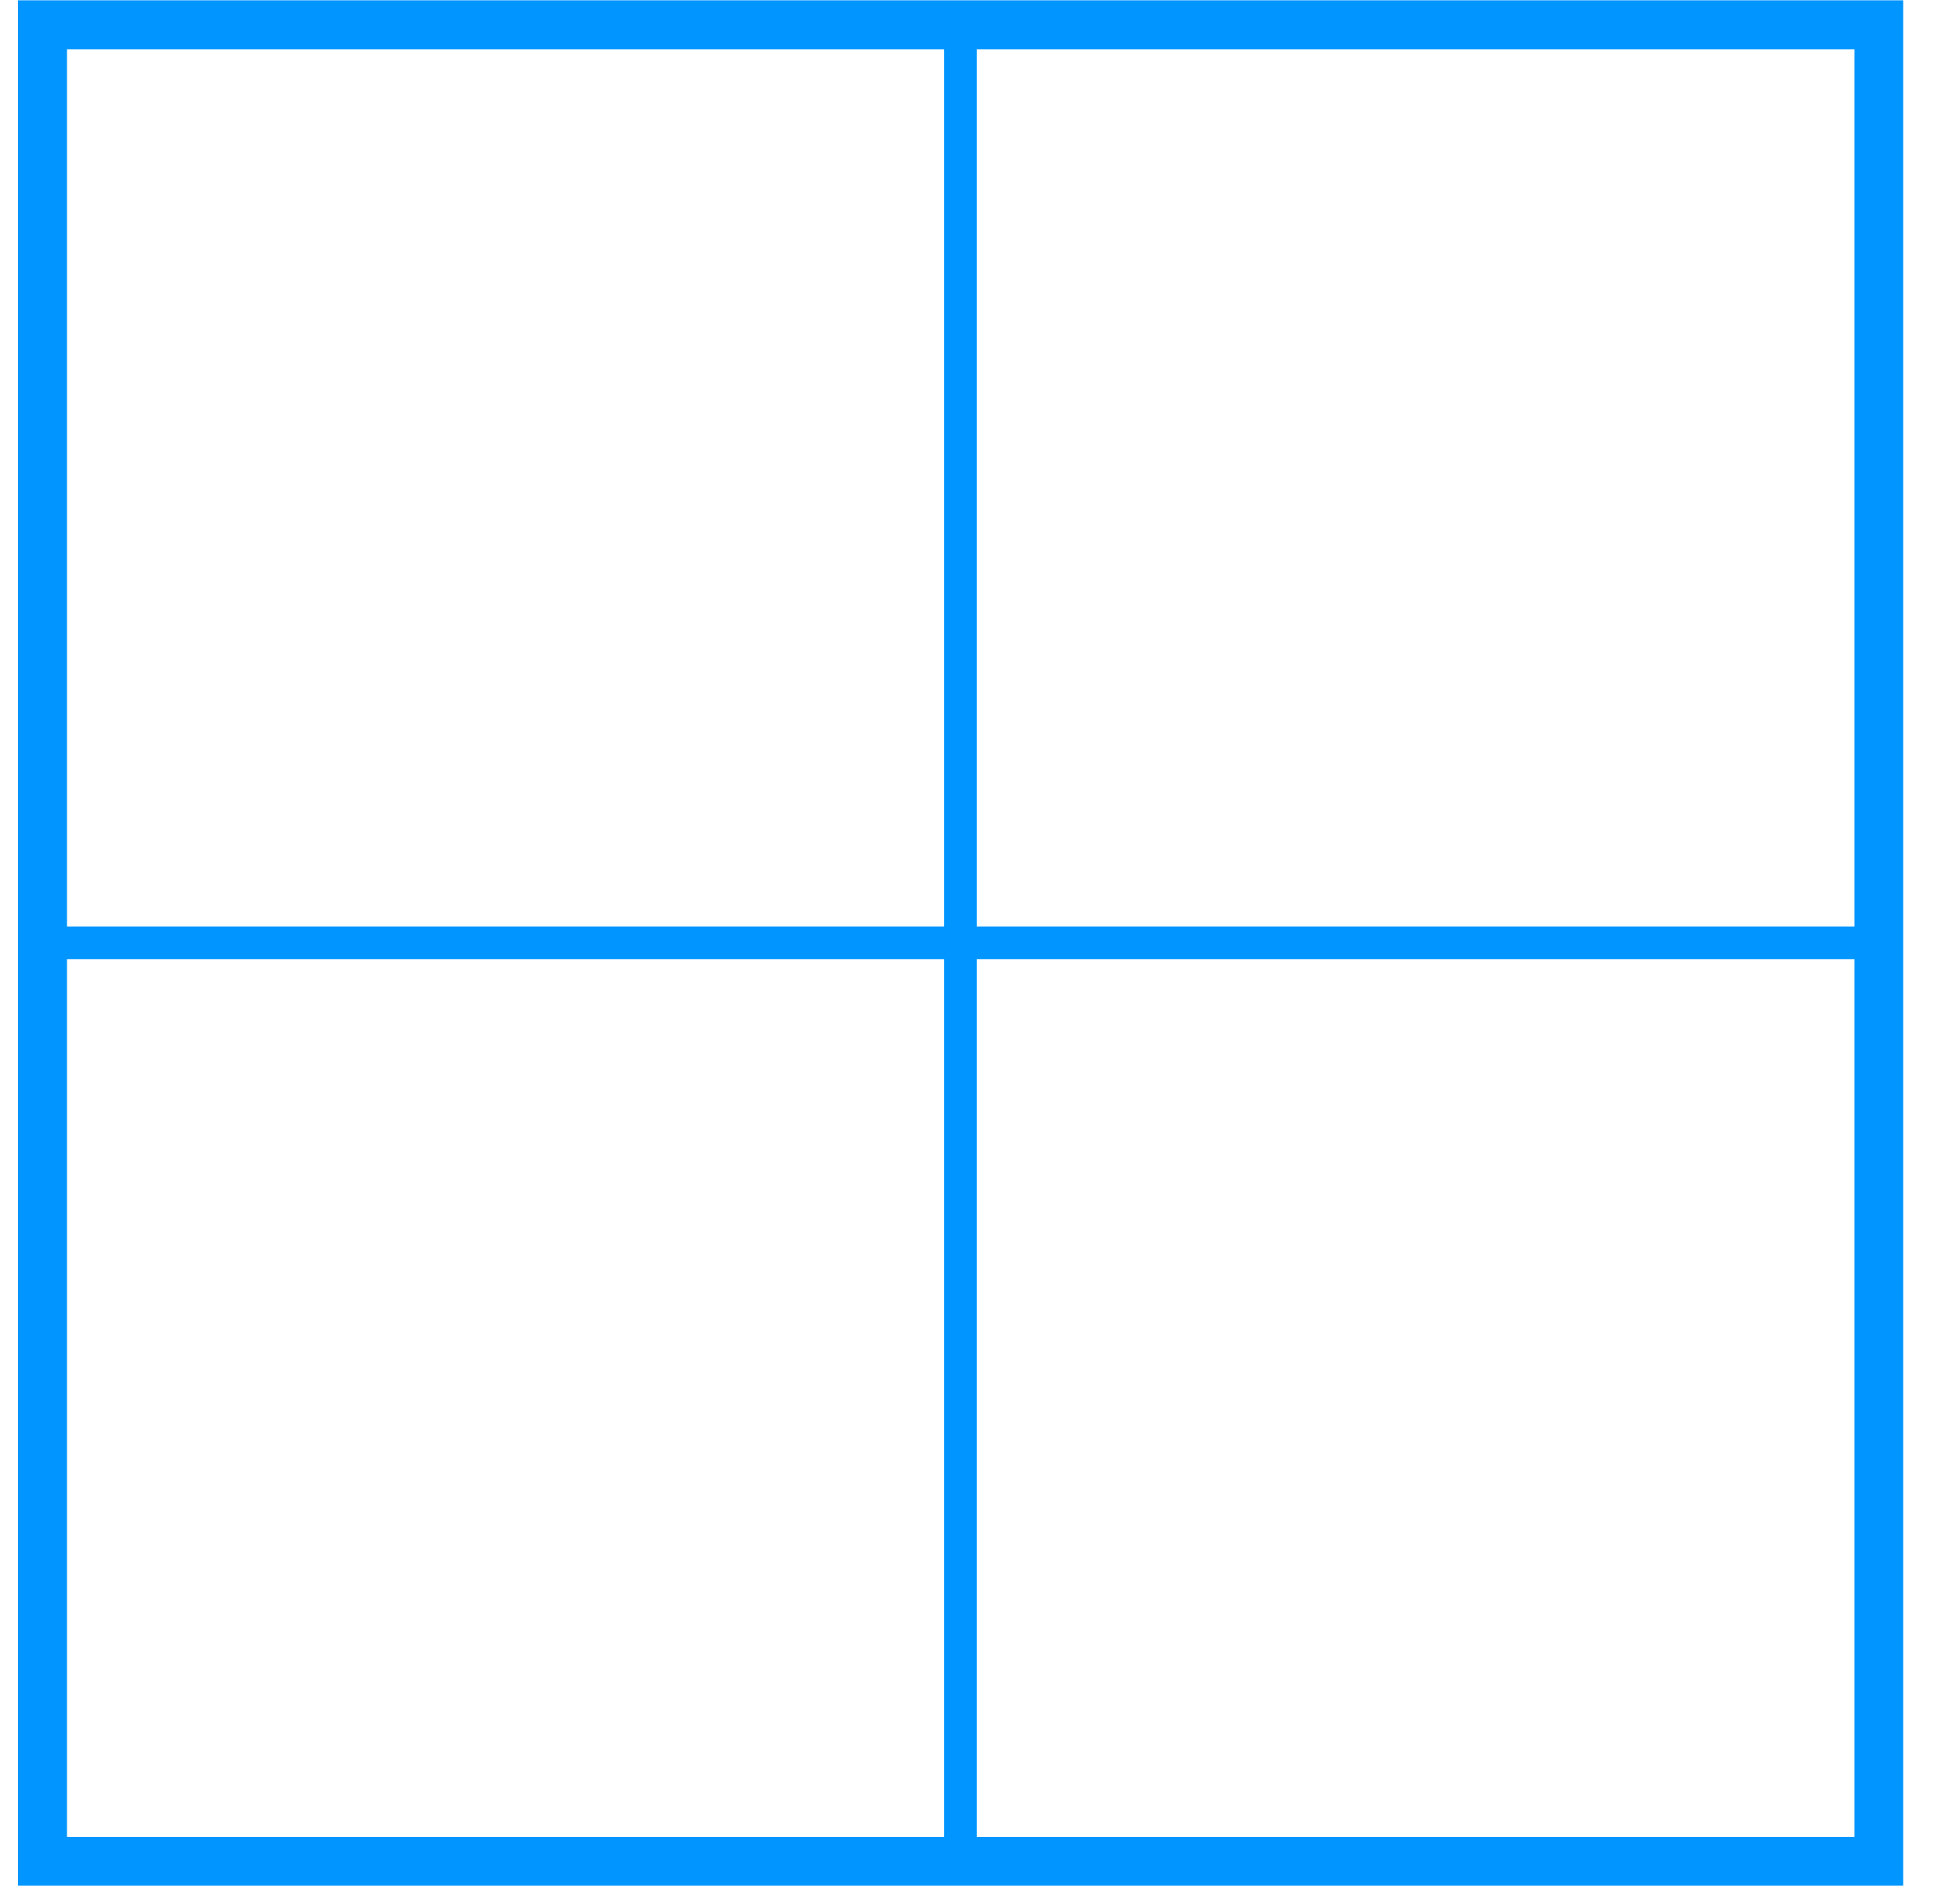 <svg width="30" height="29" viewBox="0 0 30 29" fill="none" xmlns="http://www.w3.org/2000/svg">
<g clip-path="url(#clip0_270_1828)">
<path d="M28.76 0.38H0.65V28.49H28.76V0.38Z" stroke="#0095FF" stroke-width="0.75" stroke-miterlimit="10"/>
<path d="M14.7 0.38V28.48" stroke="#0095FF" stroke-width="0.5" stroke-miterlimit="10"/>
<path d="M0.65 14.43H28.75" stroke="#0095FF" stroke-width="0.5" stroke-miterlimit="10"/>
</g>
<defs>
<clipPath id="clip0_270_1828">
<rect width="28.86" height="28.86" fill="white" transform="translate(0.27)"/>
</clipPath>
</defs>
</svg>
